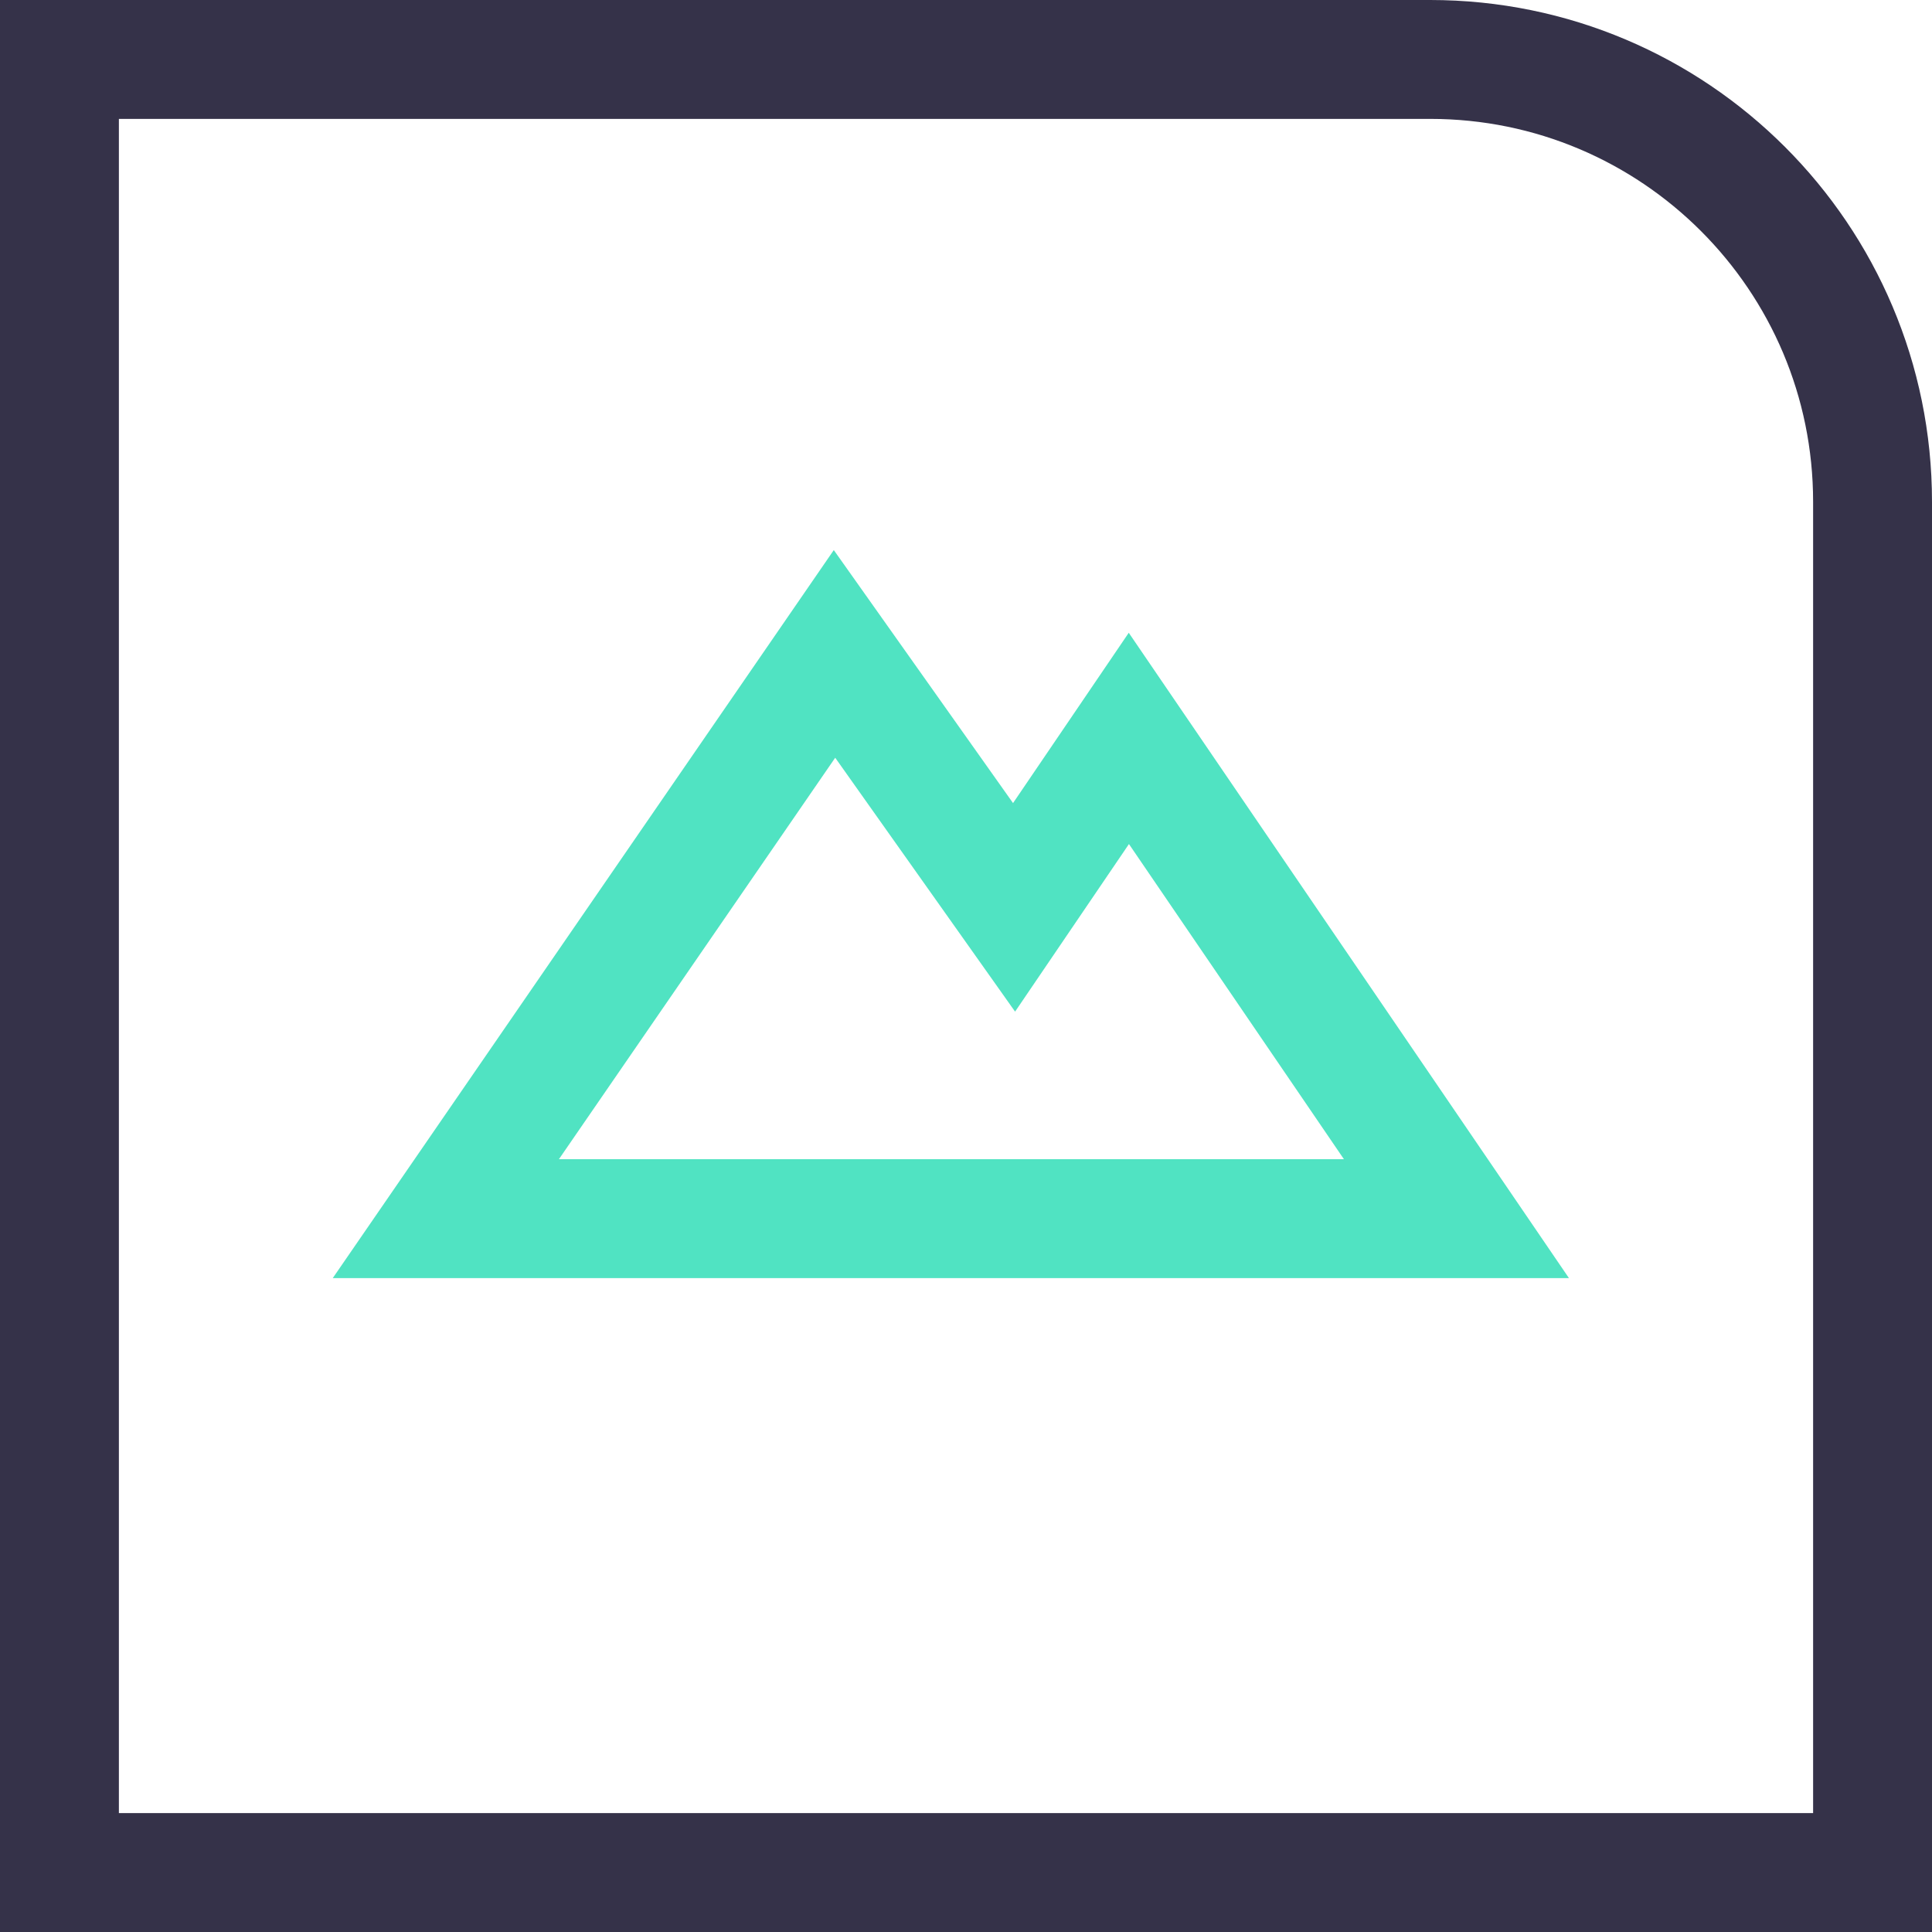 <?xml version="1.0" encoding="UTF-8"?>
<svg width="65px" height="65px" viewBox="0 0 65 65" version="1.1" xmlns="http://www.w3.org/2000/svg" xmlns:xlink="http://www.w3.org/1999/xlink">
    <!-- Generator: Sketch 50.2 (55047) - http://www.bohemiancoding.com/sketch -->
    <title>Group 47</title>
    <desc>Created with Sketch.</desc>
    <defs></defs>
    <g id="Page-1" stroke="none" stroke-width="1" fill="none" fill-rule="evenodd">
        <g id="首页KF-Copy" transform="translate(-201, -2545)" stroke-width="4">
            <g id="Group-47" transform="translate(201, 2545)">
                <g id="Group-44">
                    <path d="M63,63 L63,16.883 C63,8.663 56.337,2 48.117,2 L2,2 L2,63 L63,63 Z" id="Rectangle-Copy-12" stroke="#110D28" opacity="0.847"></path>
                    <polygon id="Path-3-Copy-2" stroke="#50E3C2" points="15 41 28.076 22 34.117 30.527 37.979 24.843 49 41"></polygon>
                </g>
            </g>
        </g>
    </g>
</svg>